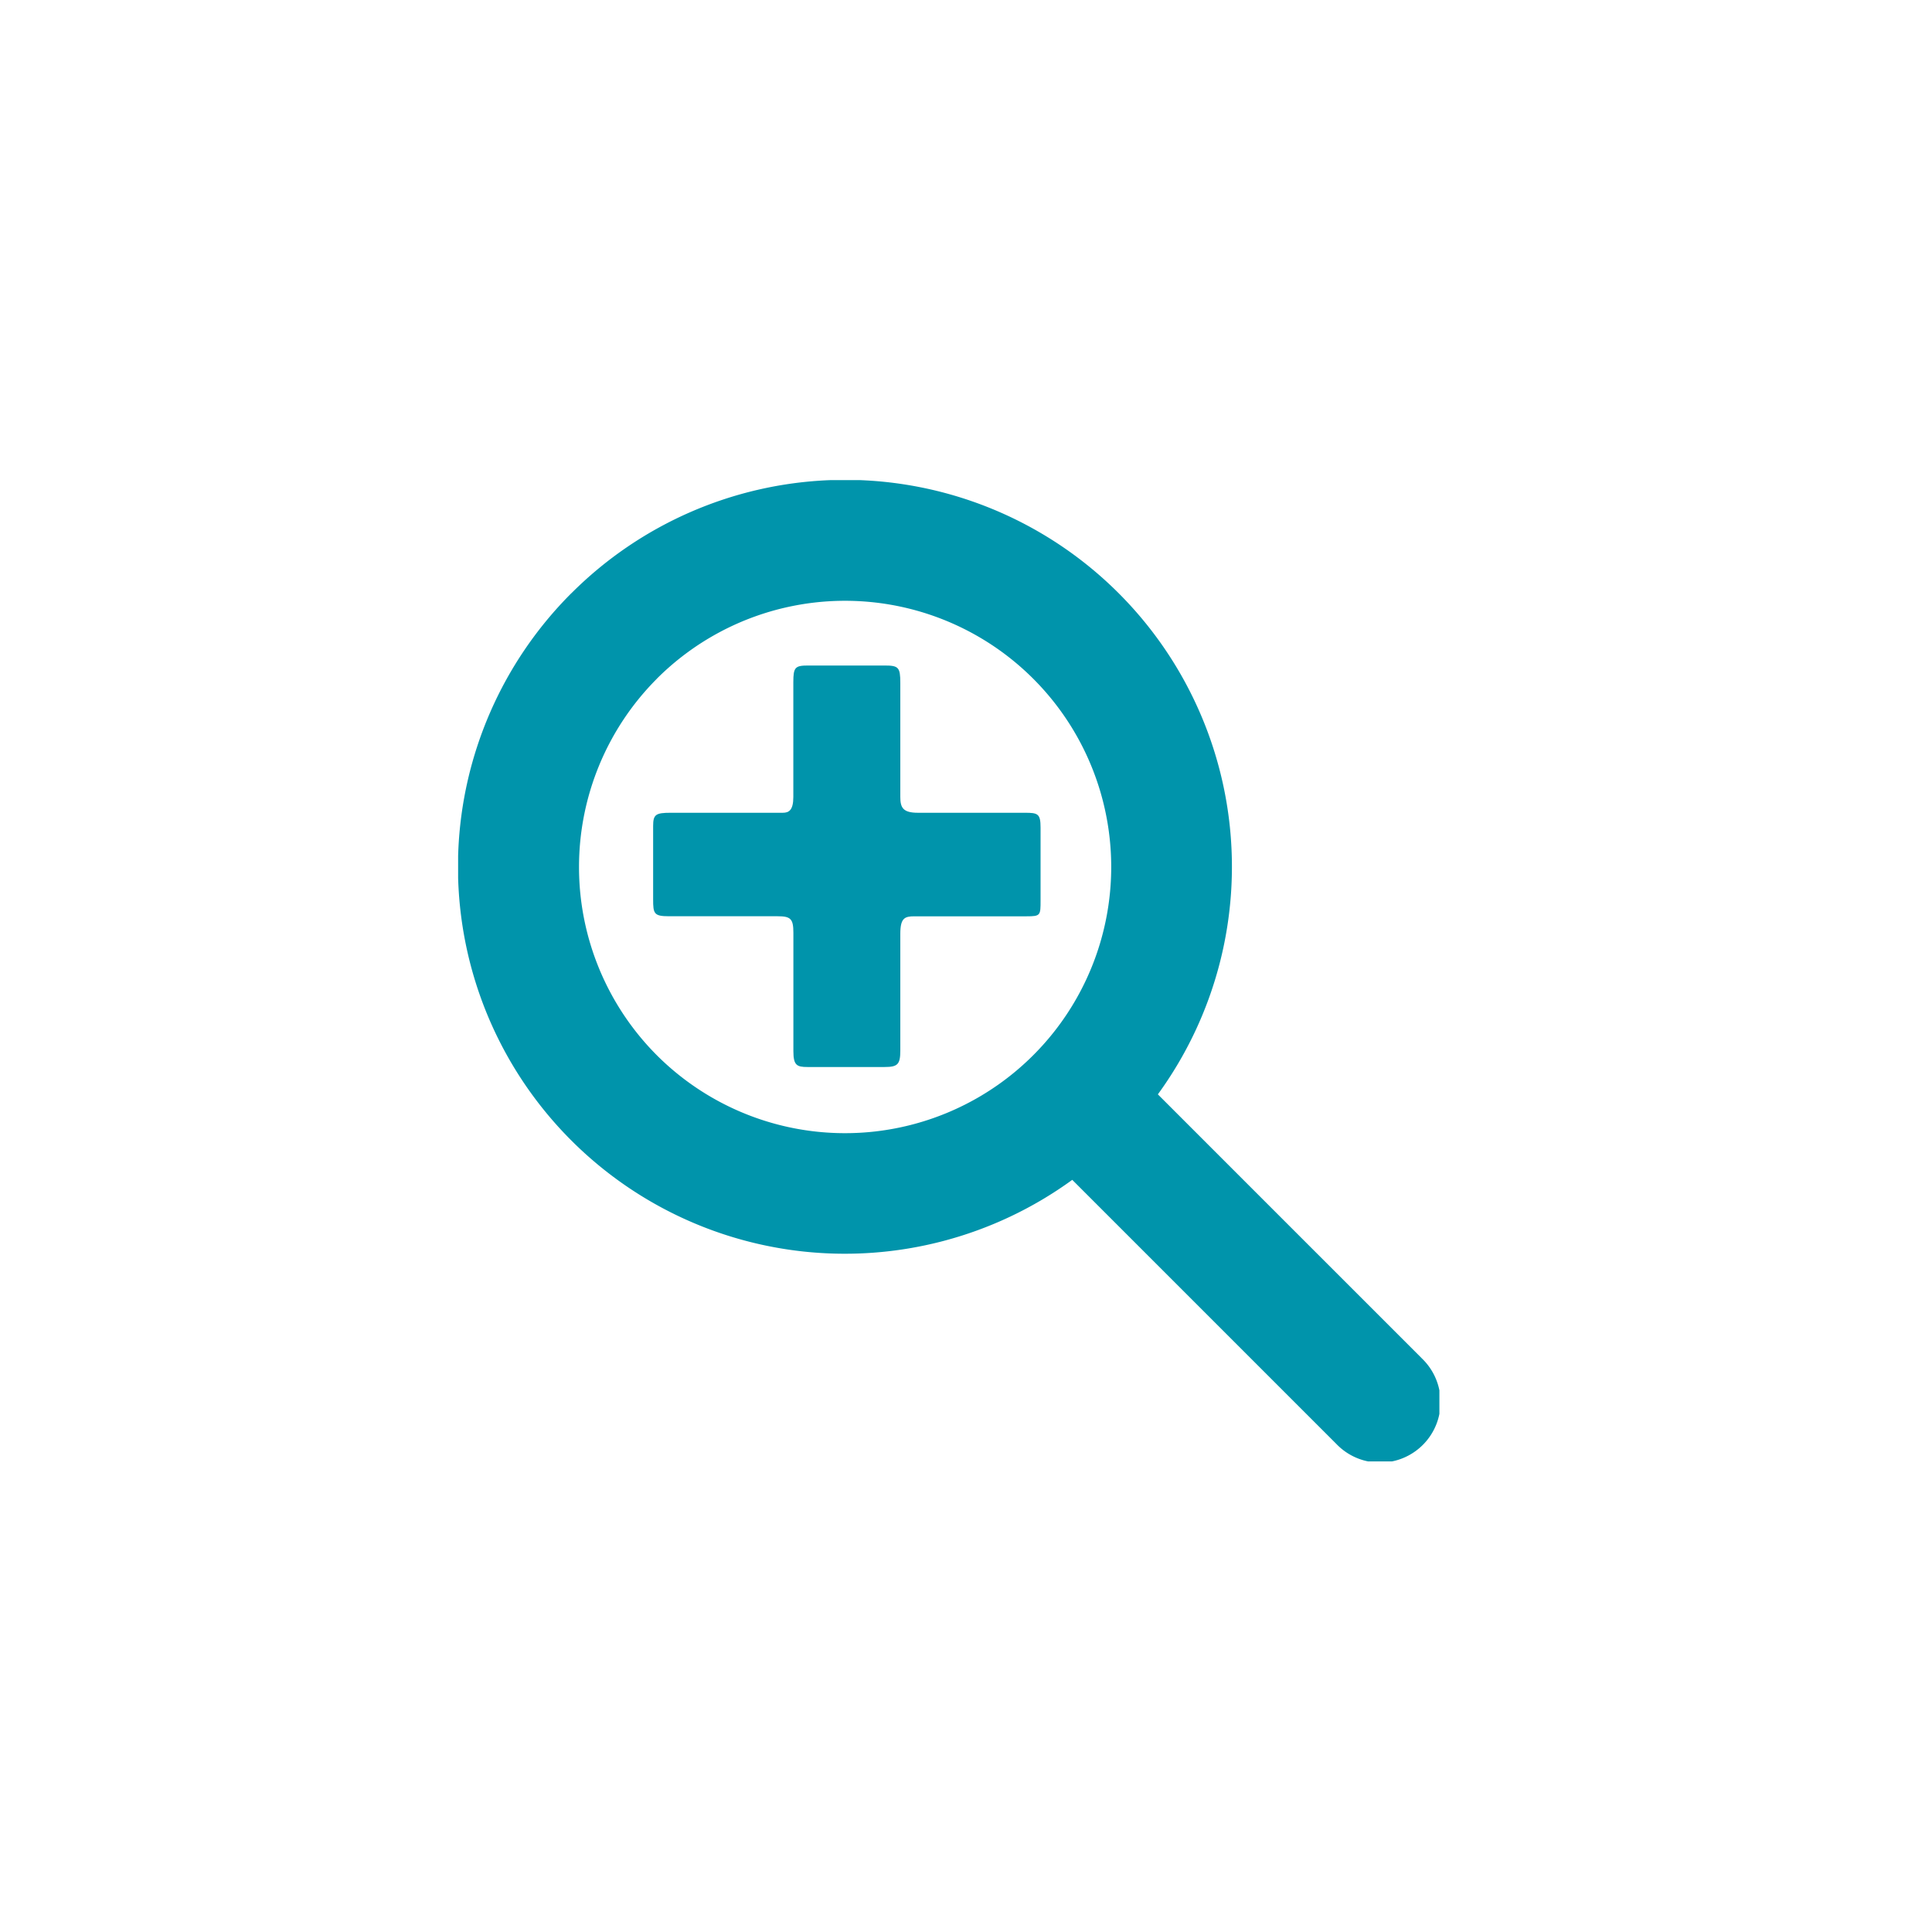<svg id="Calque_1" data-name="Calque 1" xmlns="http://www.w3.org/2000/svg" xmlns:xlink="http://www.w3.org/1999/xlink" viewBox="0 0 32 32" fill="#0094AB">
  <defs>
    <symbol id="zoom_plus" data-name="zoom_plus" viewBox="0 0 16.253 16.254">
      <g>
        <path d="M7.063,9.721c.218,0,.261-.043.261-.275v-1.931c0-.262.073-.29.233-.29H9.415c.232,0,.232-.015.232-.262V5.757c0-.232-.044-.247-.261-.247H7.614c-.247,0-.29-.087-.29-.261V3.361c0-.261-.029-.29-.261-.29H5.799c-.218,0-.247.029-.247.276V5.249c0,.218-.073.261-.174.261H3.52c-.247,0-.29.029-.29.218V6.948c0,.232.014.276.261.276H5.291c.218,0,.262.043.262.275V9.46c0,.233.058.261.232.261Z"/>
        <path d="M15.958,14.542c-.091-.091-3.506-3.505-4.368-4.368A6.408,6.408,0,0,0,1.875,1.875L1.874,1.875a6.408,6.408,0,0,0,8.298,9.715c.863.863,4.281,4.281,4.372,4.372a1.002,1.002,0,1,0,1.413-1.42ZM3.291,9.526a4.415,4.415,0,0,1,0-6.235l-.001 0A4.409,4.409,0,1,1,3.291,9.526Z"/>
      </g>
    </symbol>
  </defs>
  <title>zoom_plus</title>
  <use width="16.253" height="16.254" transform="translate(7.588 7.952)" xlink:href="#zoom_plus"/>
</svg>
